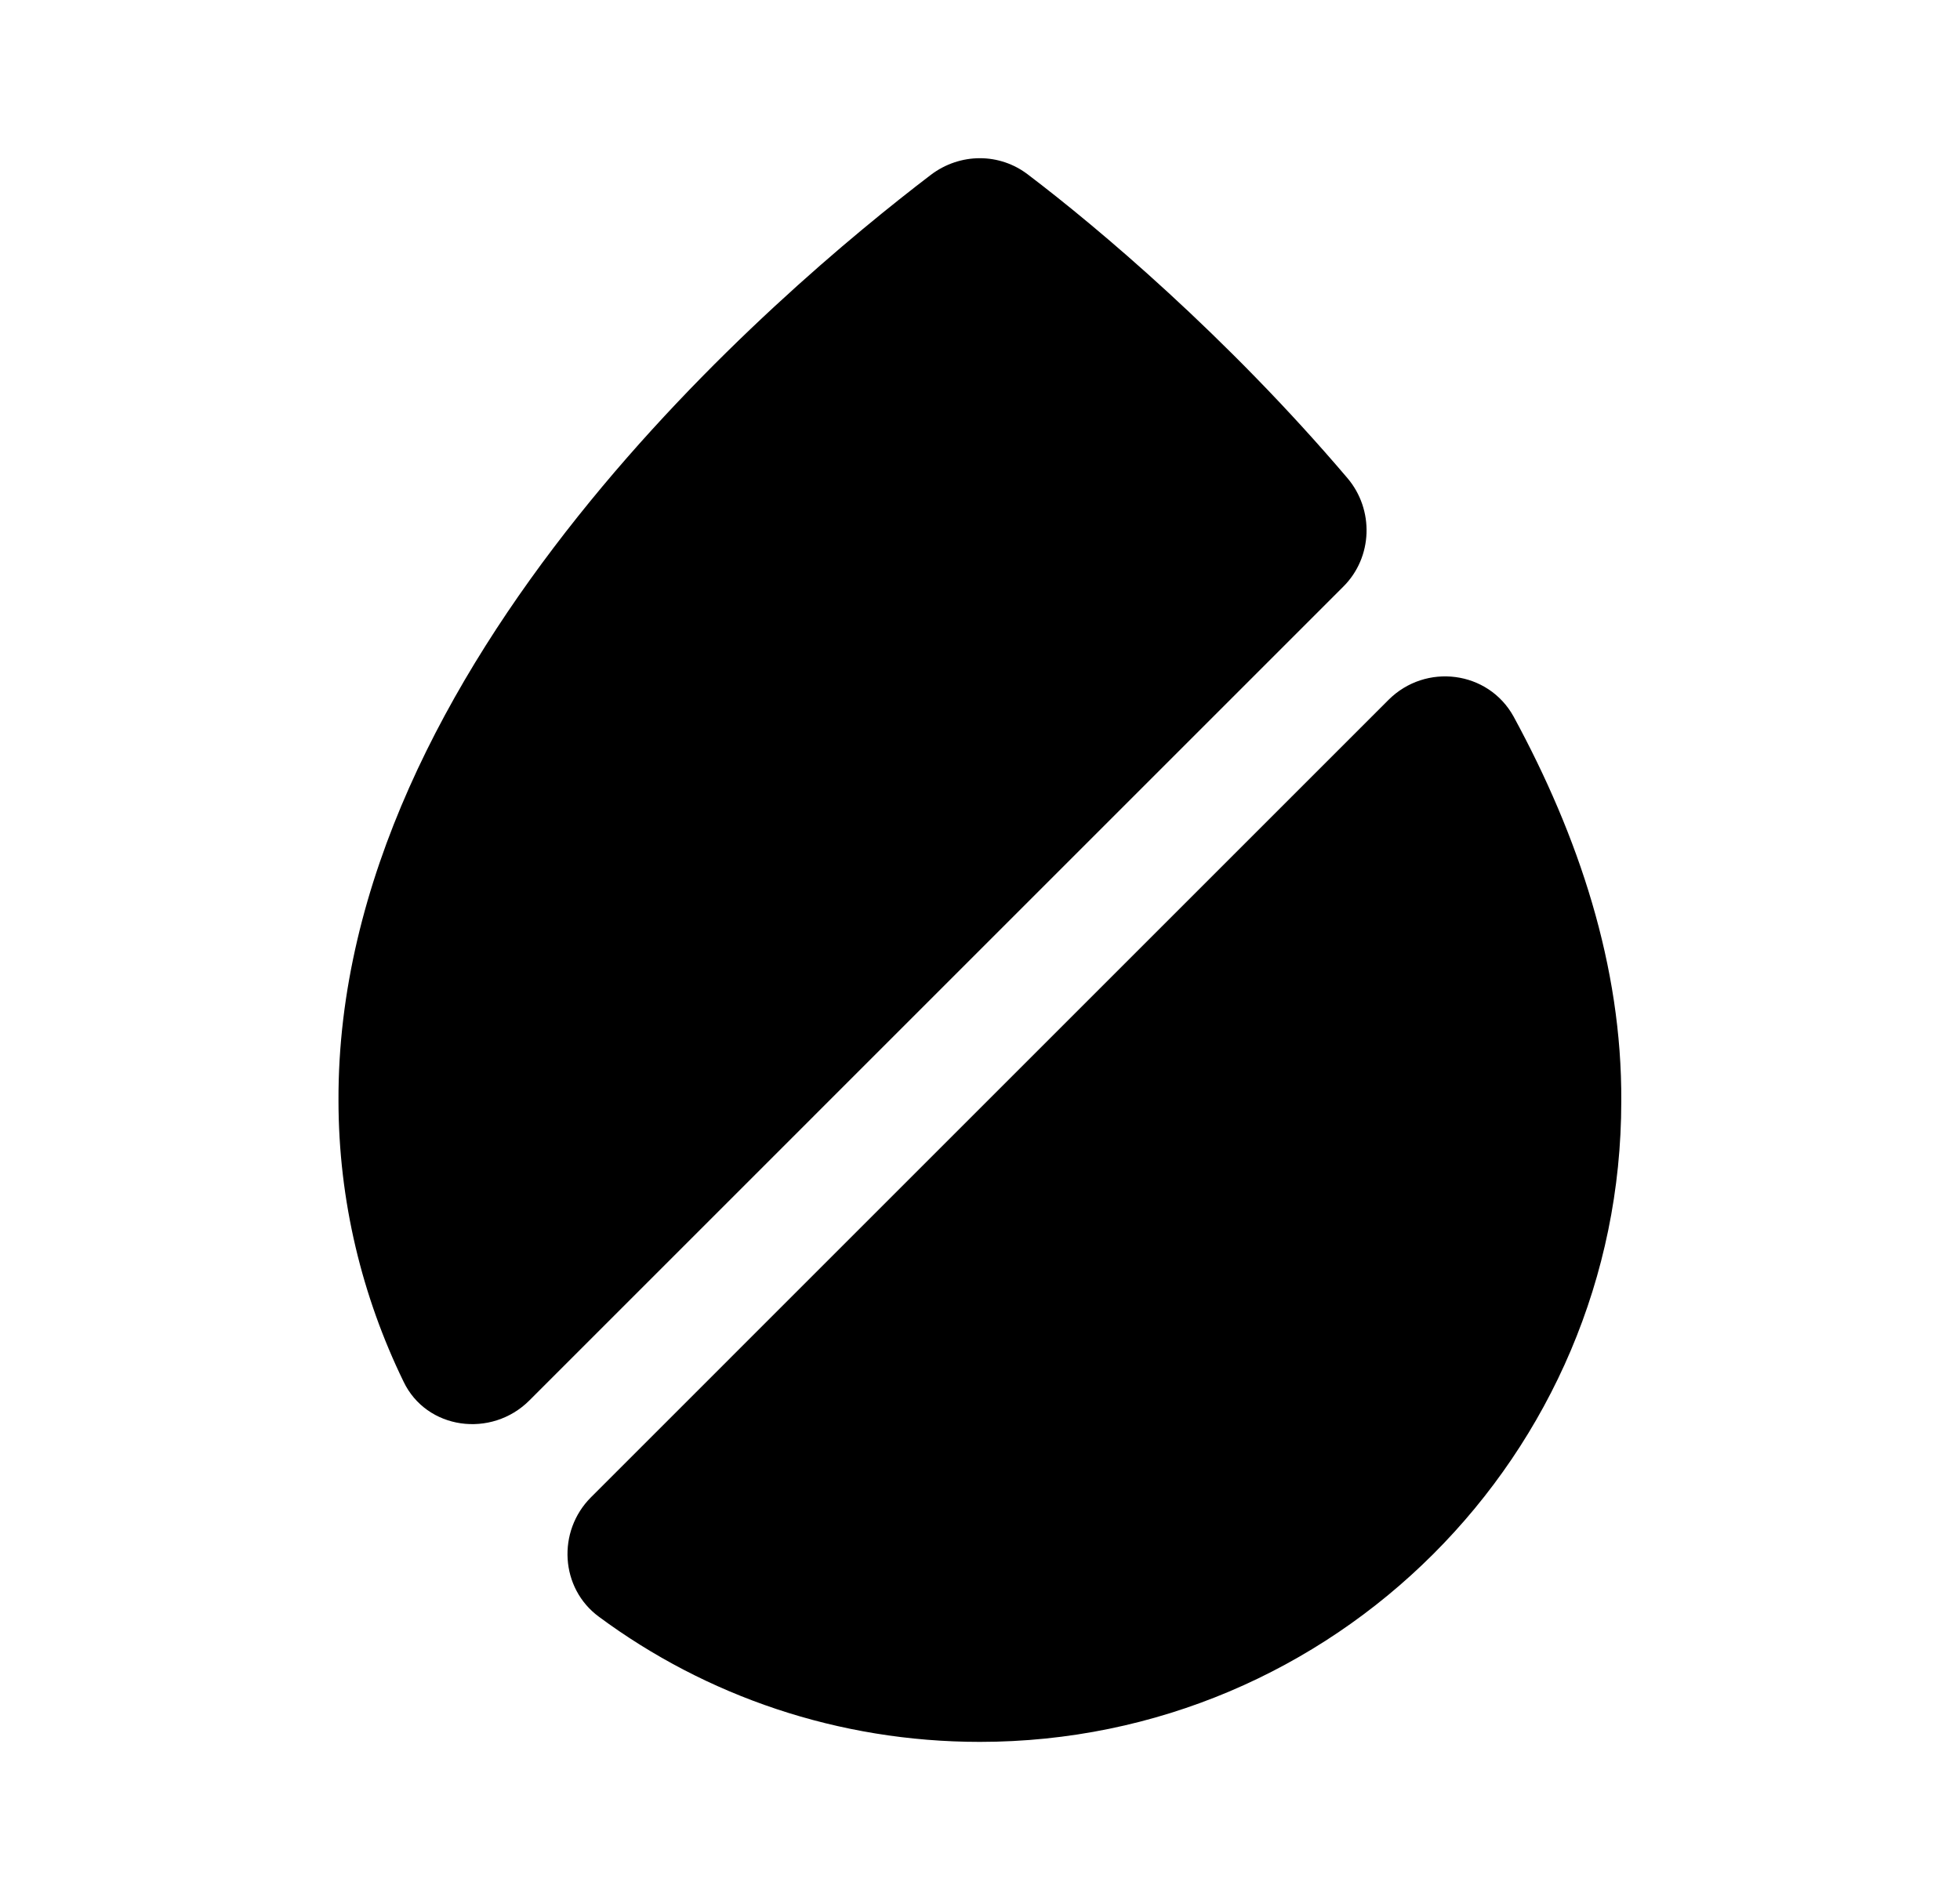 <svg width="33" height="32" viewBox="0 0 33 32" fill="none" xmlns="http://www.w3.org/2000/svg">
<path d="M22.619 9.877L8.913 23.584C8.273 24.224 7.179 24.077 6.793 23.264C6.099 21.837 5.699 20.224 5.699 18.531C5.673 11.171 13.139 4.877 15.673 2.944C16.166 2.571 16.833 2.571 17.313 2.944C18.473 3.824 20.646 5.651 22.686 8.051C23.139 8.584 23.113 9.384 22.619 9.877Z" fill="#ED1C24" style="fill:#ED1C24;fill:color(display-p3 0.929 0.11 0.141);fill-opacity:1;"/>
<path opacity="0.4" d="M27.297 18.547C27.297 24.494 22.457 29.334 16.497 29.334C14.111 29.334 11.884 28.56 10.084 27.227C9.431 26.747 9.377 25.787 9.951 25.214L23.377 11.787C24.004 11.16 25.057 11.294 25.484 12.067C26.577 14.08 27.311 16.267 27.297 18.547Z" fill="#ED1C24" style="fill:#ED1C24;fill:color(display-p3 0.929 0.11 0.141);fill-opacity:1;"/>
</svg>
